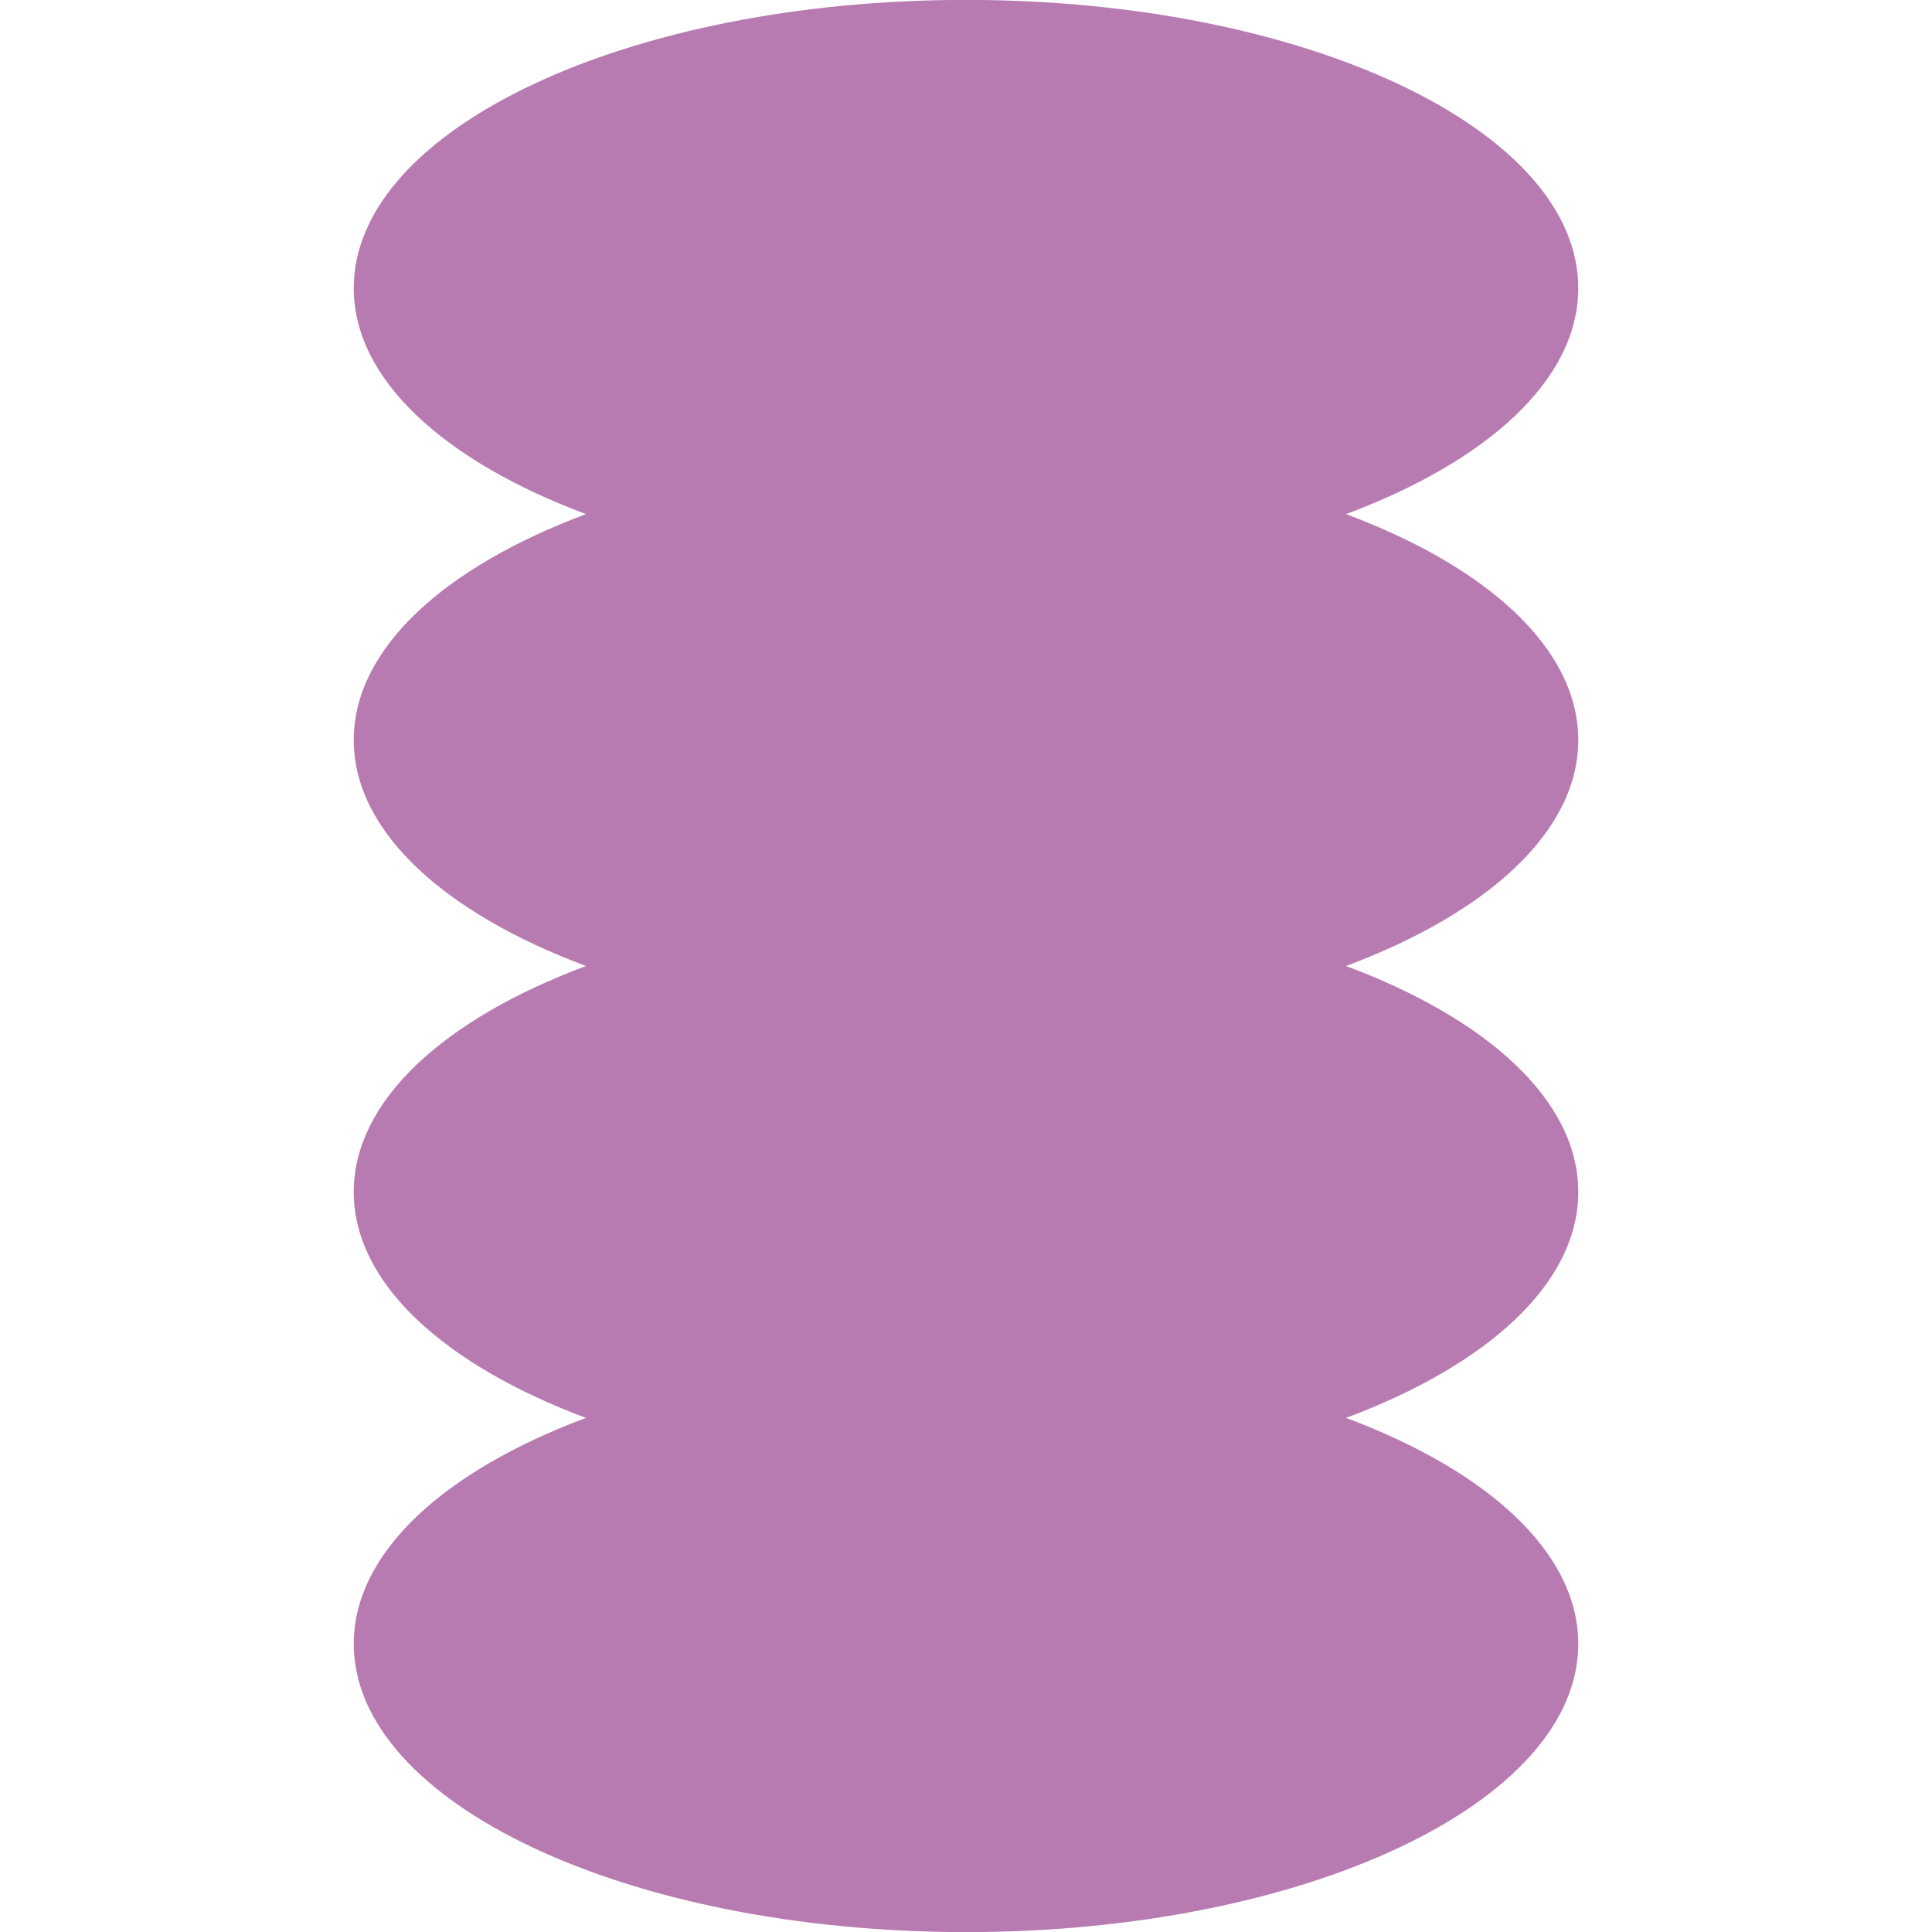 <?xml version="1.0" encoding="UTF-8"?>
<svg id="_レイヤー_1" data-name="レイヤー 1" xmlns="http://www.w3.org/2000/svg" viewBox="0 0 200 200">
  <defs>
    <style>
      .cls-1 {
        fill: #b77ab1;
        stroke-width: 0px;
      }
    </style>
  </defs>
  <path class="cls-1" d="M163.38,76.61c0-9.48-9.4-17.92-24.04-23.39,14.64-5.47,24.04-13.91,24.04-23.39,0-16.48-28.38-29.84-63.38-29.84s-63.38,13.36-63.38,29.84c0,9.48,9.4,17.92,24.04,23.39-14.64,5.47-24.04,13.91-24.04,23.39s9.4,17.92,24.04,23.39c-14.64,5.47-24.04,13.91-24.04,23.39s9.4,17.92,24.04,23.39c-14.64,5.47-24.04,13.91-24.04,23.39,0,16.48,28.38,29.84,63.38,29.84s63.38-13.36,63.38-29.84c0-9.48-9.4-17.92-24.04-23.39,14.64-5.47,24.04-13.91,24.04-23.39s-9.4-17.92-24.04-23.39c14.64-5.47,24.04-13.91,24.04-23.39Z"/>
</svg>